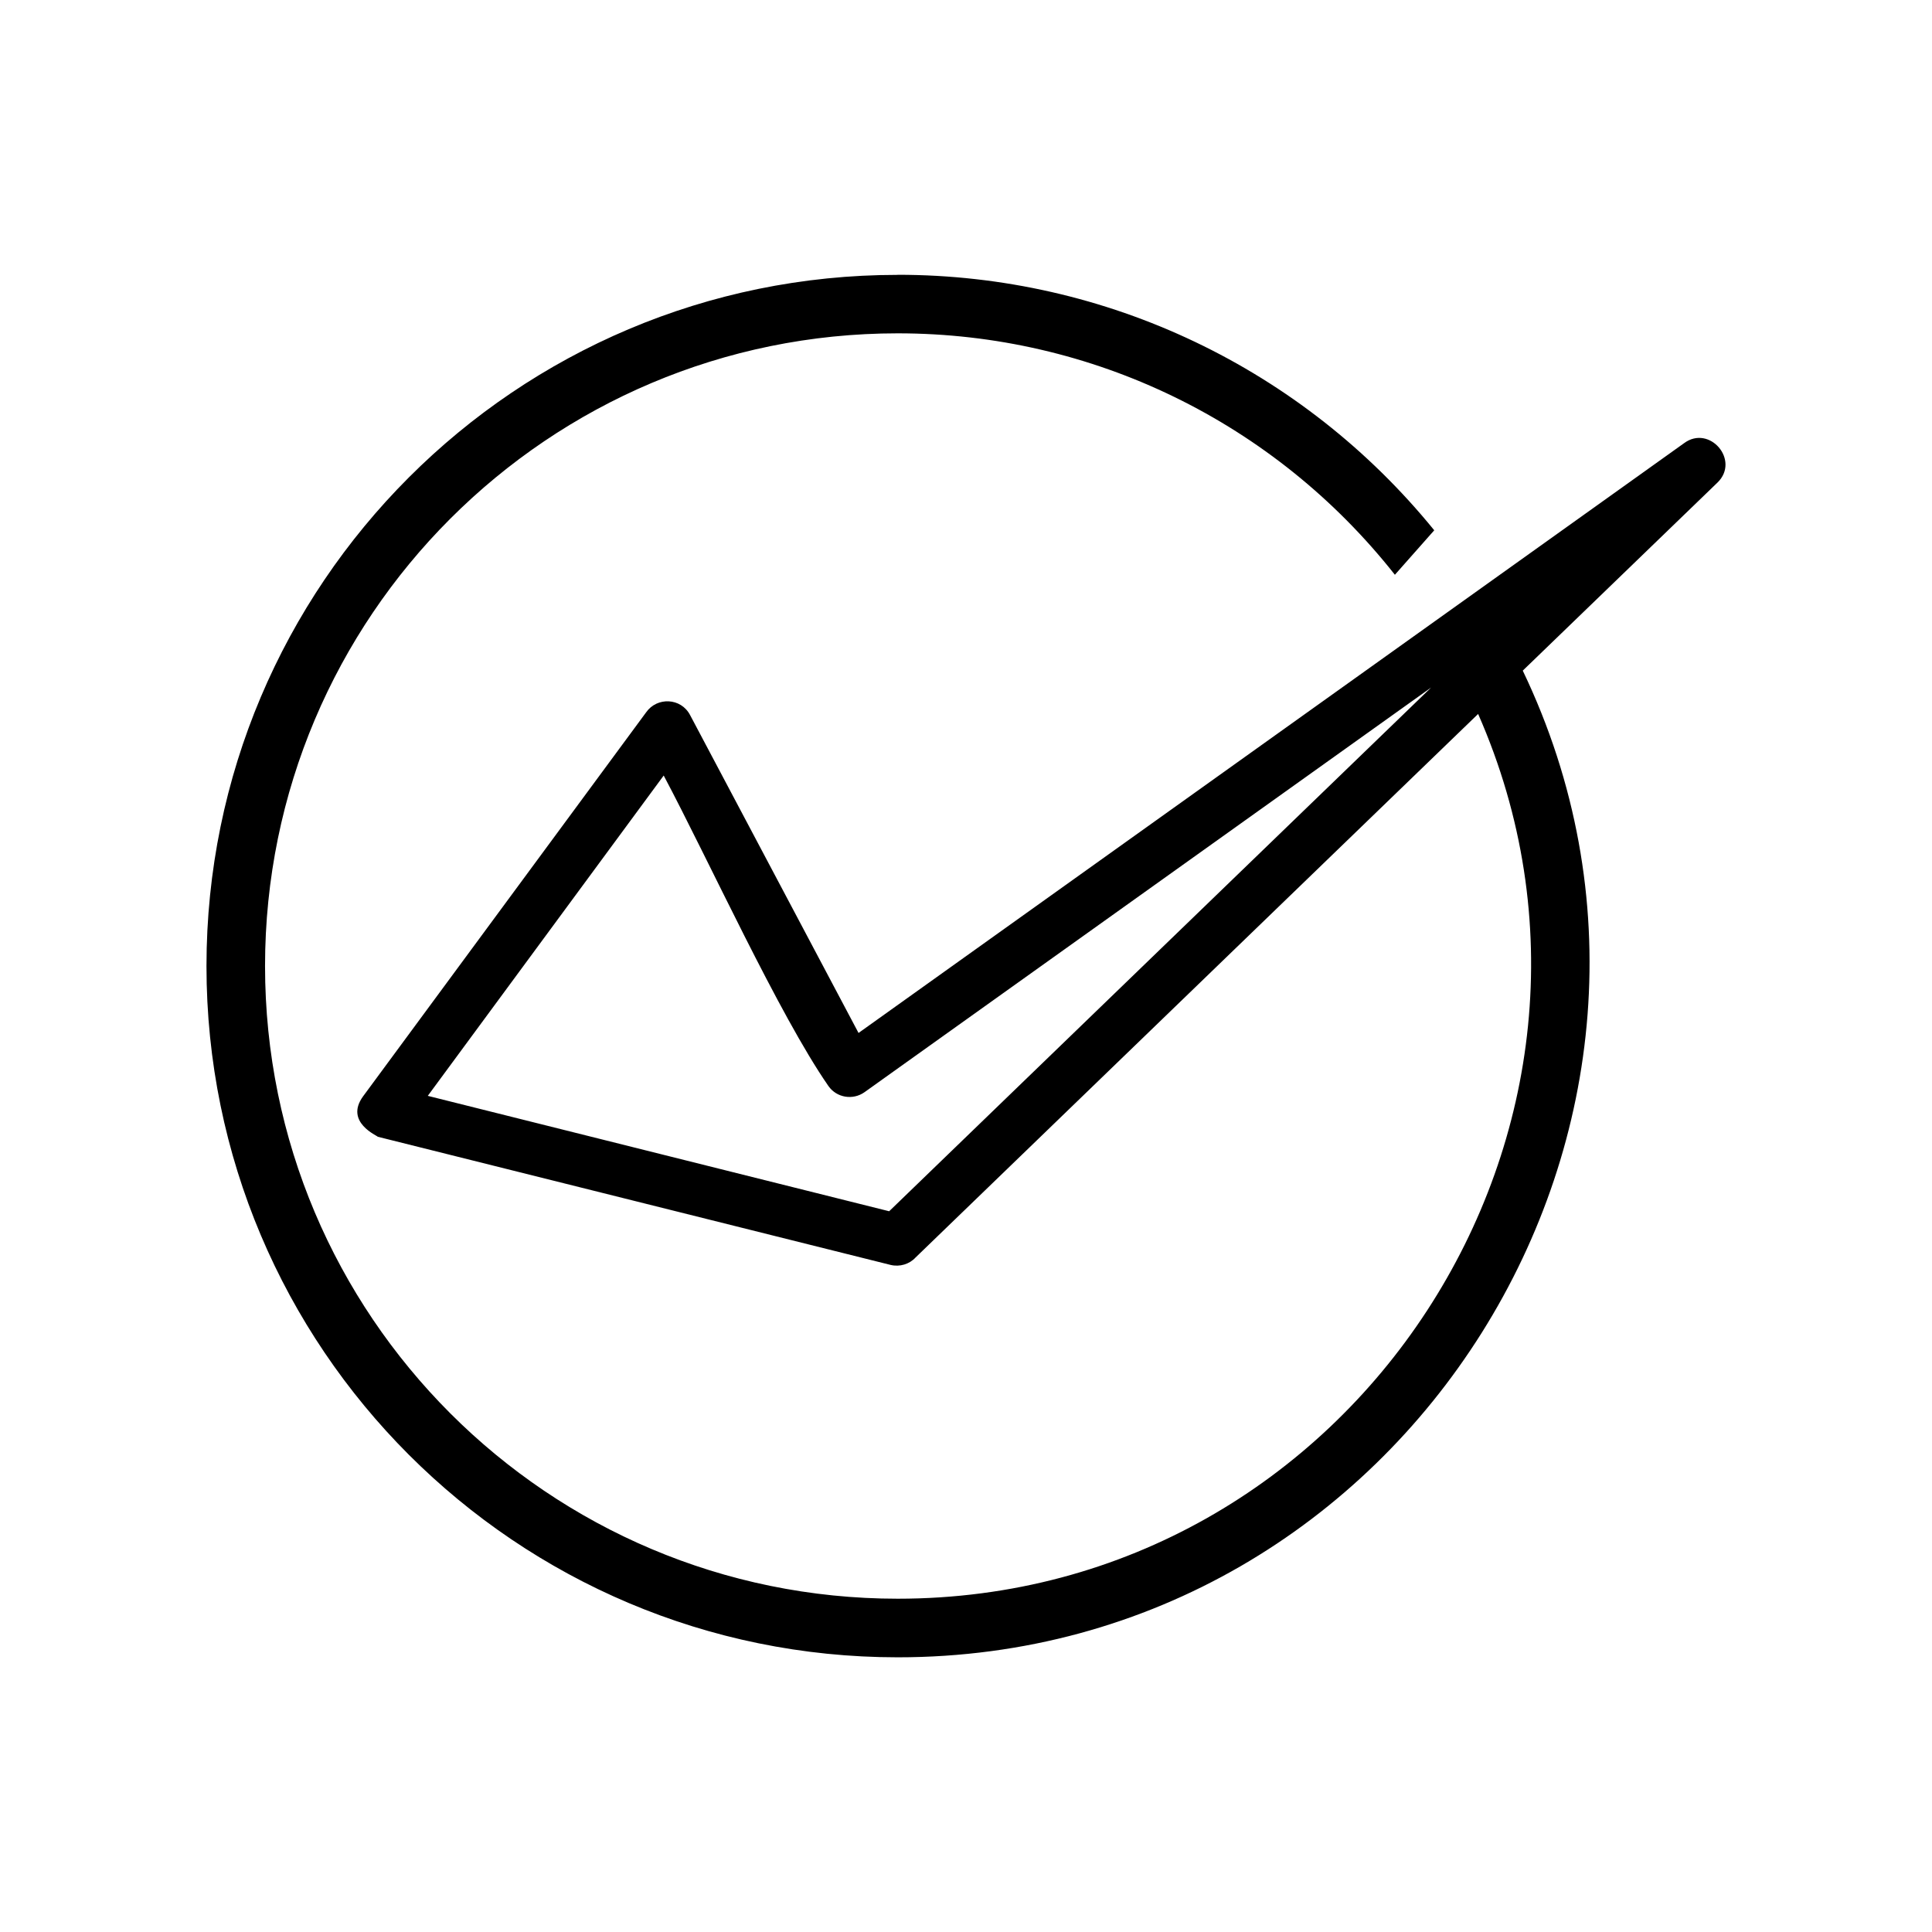 <?xml version="1.0" encoding="UTF-8"?>
<!-- Uploaded to: ICON Repo, www.svgrepo.com, Generator: ICON Repo Mixer Tools -->
<svg fill="#000000" width="800px" height="800px" version="1.1" viewBox="144 144 512 512" xmlns="http://www.w3.org/2000/svg">
 <path d="m319.89 349.52-62.523 84.891 122.27 30.582 143.64-138.8-150.19 107.26c-3.074 2.168-7.356 1.461-9.523-1.613-13.148-18.941-31.789-59.953-43.68-82.324zm62.02-132.7c55.367 0 107.31 24.836 142.18 67.711l-10.43 11.789c-31.891-40.406-80.156-63.984-131.75-63.984-92.602 0-167.67 75.066-167.67 167.67 0 92.602 75.066 167.67 167.67 167.67 121.02 0 201.78-125.45 153.81-234.47l-149.08 144.04c-1.613 1.762-4.18 2.57-6.648 1.965l-135.88-33.957c0-0.25-8.918-3.828-3.879-10.73l75.016-101.77c2.871-4.082 9.219-3.879 11.637 0.754l44.637 84.238 218.75-156.28c6.75-5.039 14.965 4.535 8.867 10.43l-51.59 49.828c57.133 119.25-30.883 261.48-165.65 261.48-101.16 0-183.18-82.02-183.18-183.18s82.02-183.18 183.18-183.18z"/>
</svg>